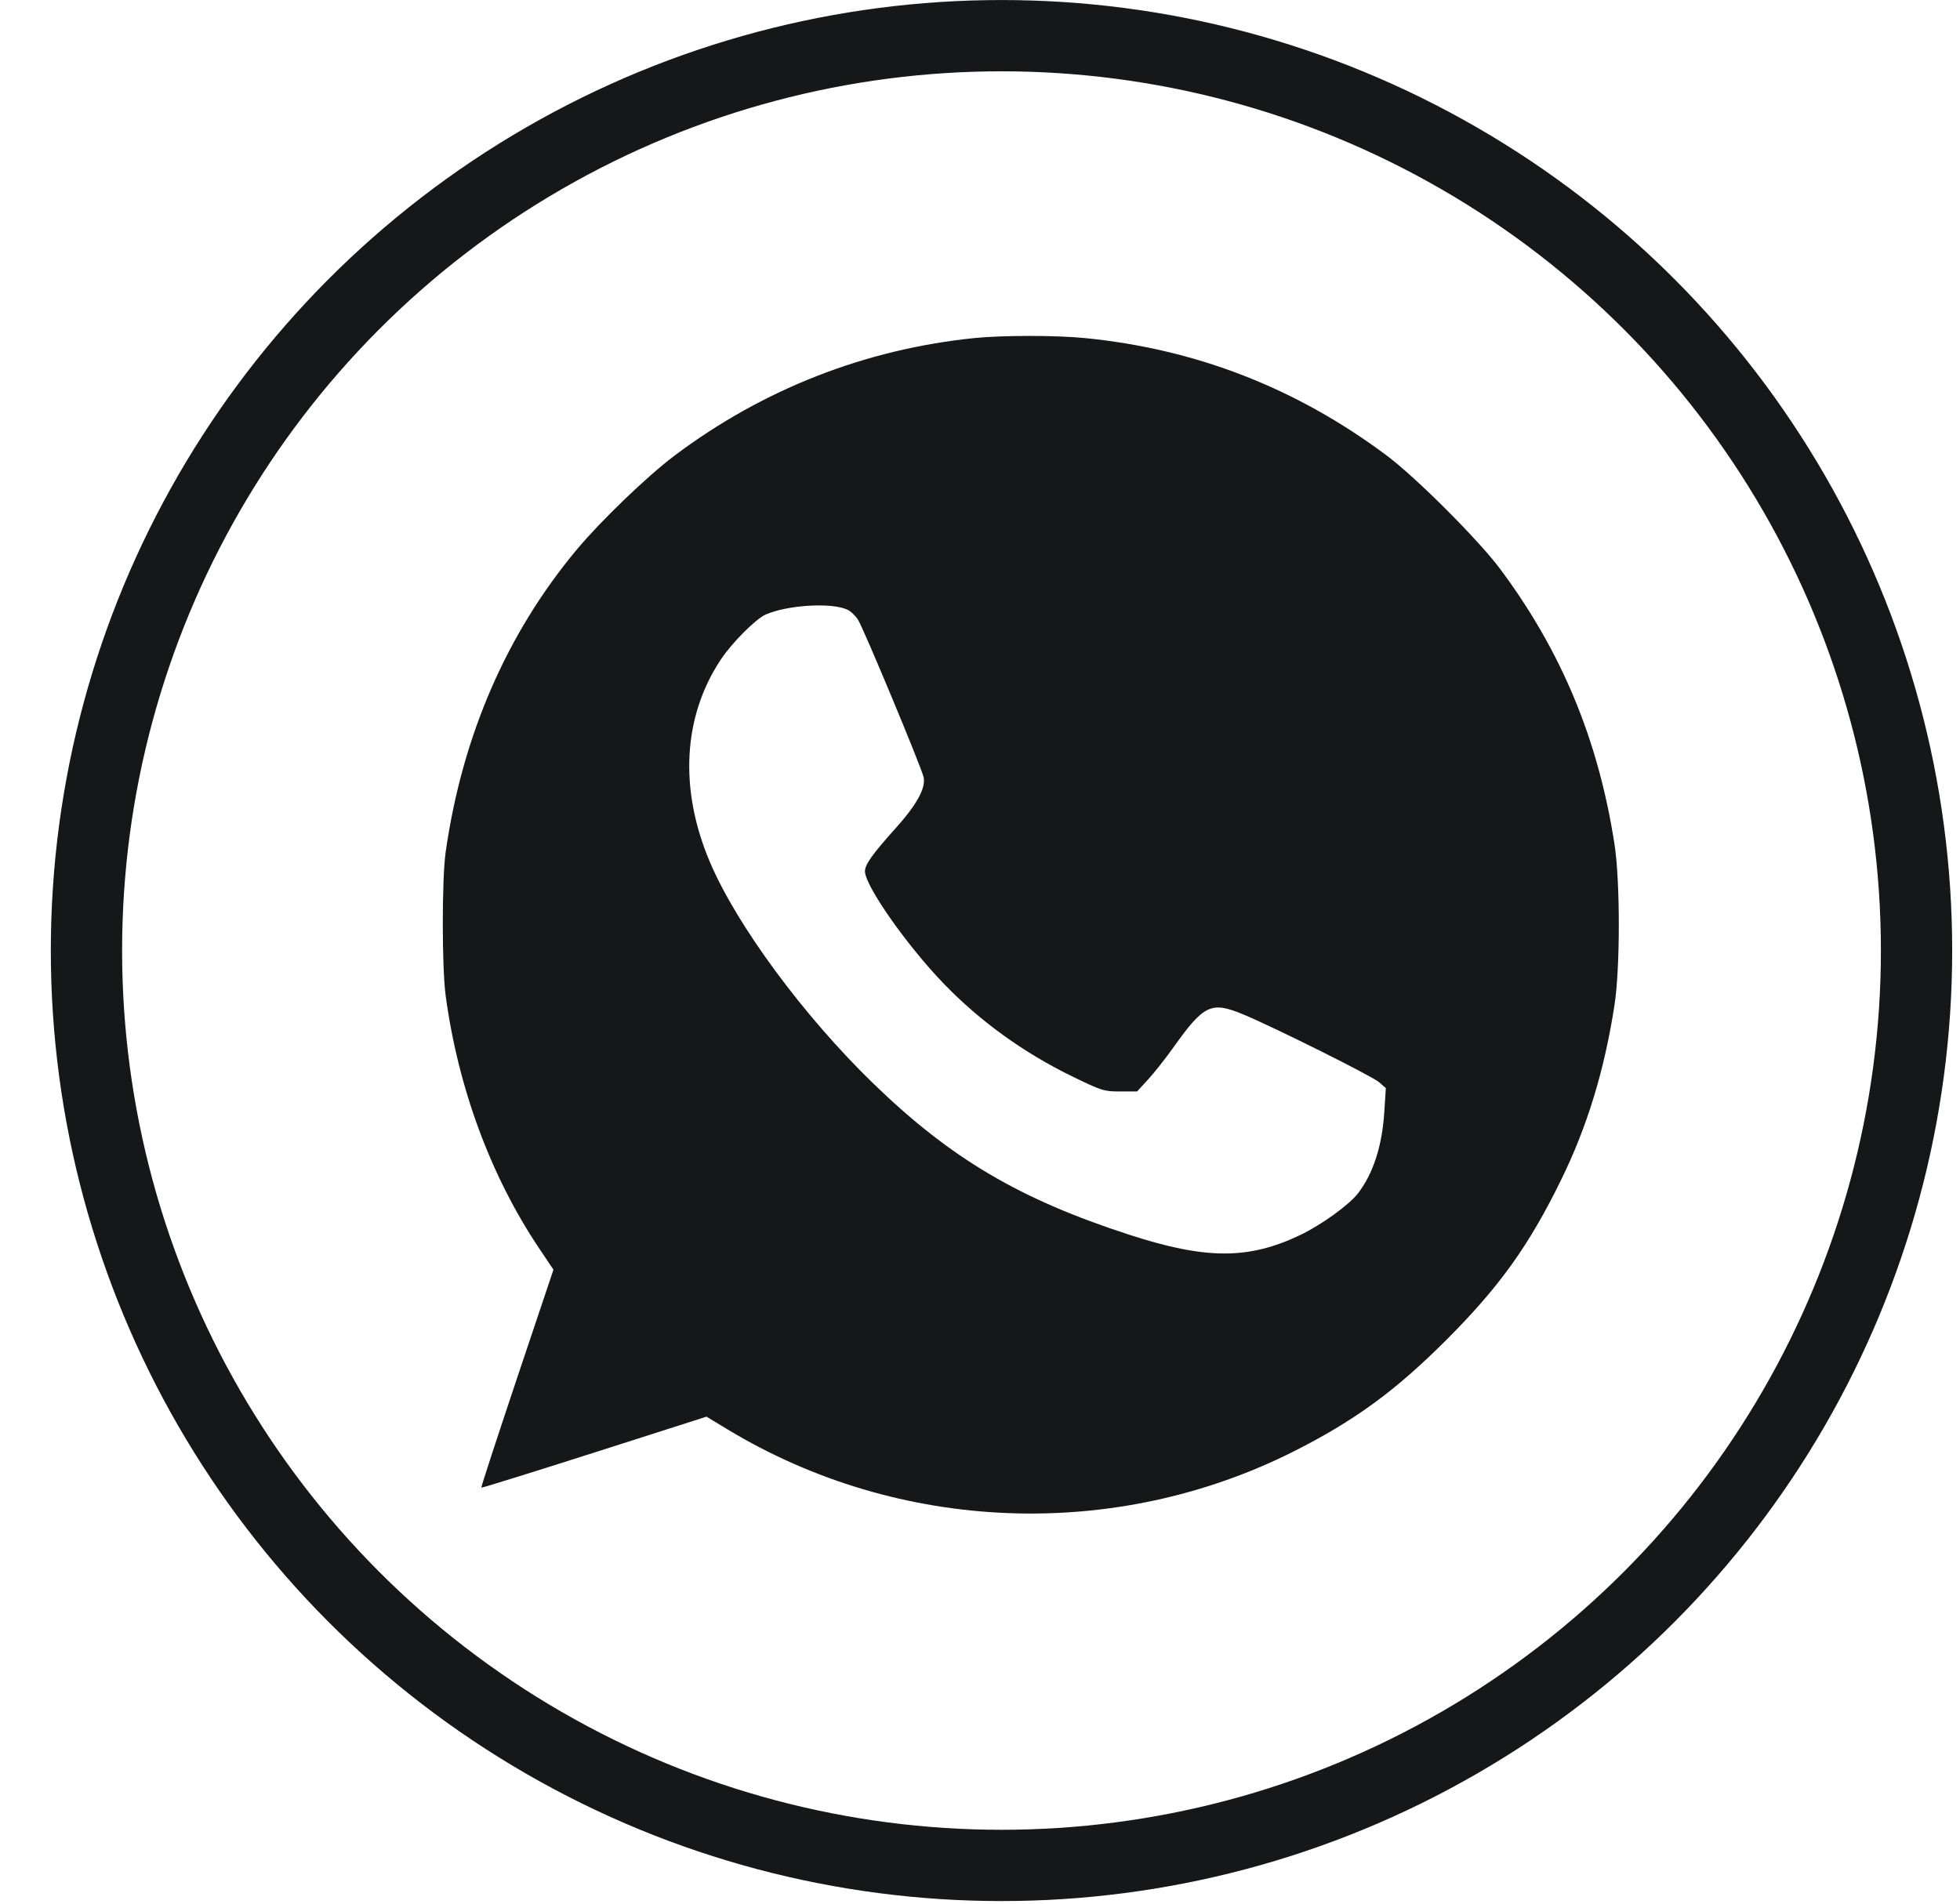 <?xml version="1.0" encoding="UTF-8"?> <svg xmlns="http://www.w3.org/2000/svg" width="35" height="34" viewBox="0 0 35 34" fill="none"><circle cx="17.884" cy="16.977" r="16.34" stroke="#161719" stroke-width="1.273"></circle><path fill-rule="evenodd" clip-rule="evenodd" d="M17.398 6.038C15.445 6.238 13.622 6.953 12.047 8.136C11.558 8.504 10.733 9.297 10.301 9.814C9.046 11.317 8.253 13.147 7.958 15.22C7.89 15.702 7.89 17.282 7.959 17.789C8.182 19.431 8.762 21.002 9.621 22.286L9.883 22.677L9.232 24.617C8.875 25.683 8.588 26.562 8.595 26.57C8.603 26.577 9.51 26.295 10.612 25.943L12.616 25.302L12.993 25.53C16.058 27.382 19.904 27.532 23.101 25.923C24.183 25.378 24.915 24.844 25.825 23.934C26.774 22.985 27.301 22.25 27.876 21.075C28.344 20.121 28.65 19.117 28.83 17.953C28.933 17.29 28.933 15.739 28.83 15.076C28.542 13.213 27.883 11.627 26.784 10.156C26.397 9.638 25.281 8.523 24.763 8.136C23.15 6.931 21.36 6.234 19.374 6.038C18.866 5.987 17.89 5.987 17.398 6.038ZM15.128 10.887C15.191 10.916 15.278 10.998 15.322 11.069C15.427 11.238 16.455 13.707 16.493 13.88C16.535 14.072 16.374 14.368 15.997 14.788C15.571 15.264 15.446 15.44 15.446 15.562C15.446 15.82 16.199 16.894 16.86 17.576C17.507 18.245 18.282 18.803 19.145 19.224C19.675 19.482 19.713 19.494 20.002 19.494H20.305L20.502 19.279C20.611 19.161 20.815 18.902 20.956 18.704C21.499 17.941 21.63 17.88 22.202 18.118C22.759 18.35 24.508 19.223 24.627 19.329L24.747 19.434L24.72 19.855C24.682 20.464 24.524 20.954 24.252 21.311C24.094 21.518 23.597 21.877 23.214 22.06C22.294 22.498 21.536 22.497 20.172 22.055C18.206 21.418 16.977 20.692 15.595 19.352C14.353 18.148 13.158 16.528 12.678 15.399C12.124 14.097 12.194 12.798 12.873 11.778C13.073 11.477 13.498 11.052 13.674 10.975C14.065 10.805 14.845 10.758 15.128 10.887Z" fill="#161719"></path></svg> 